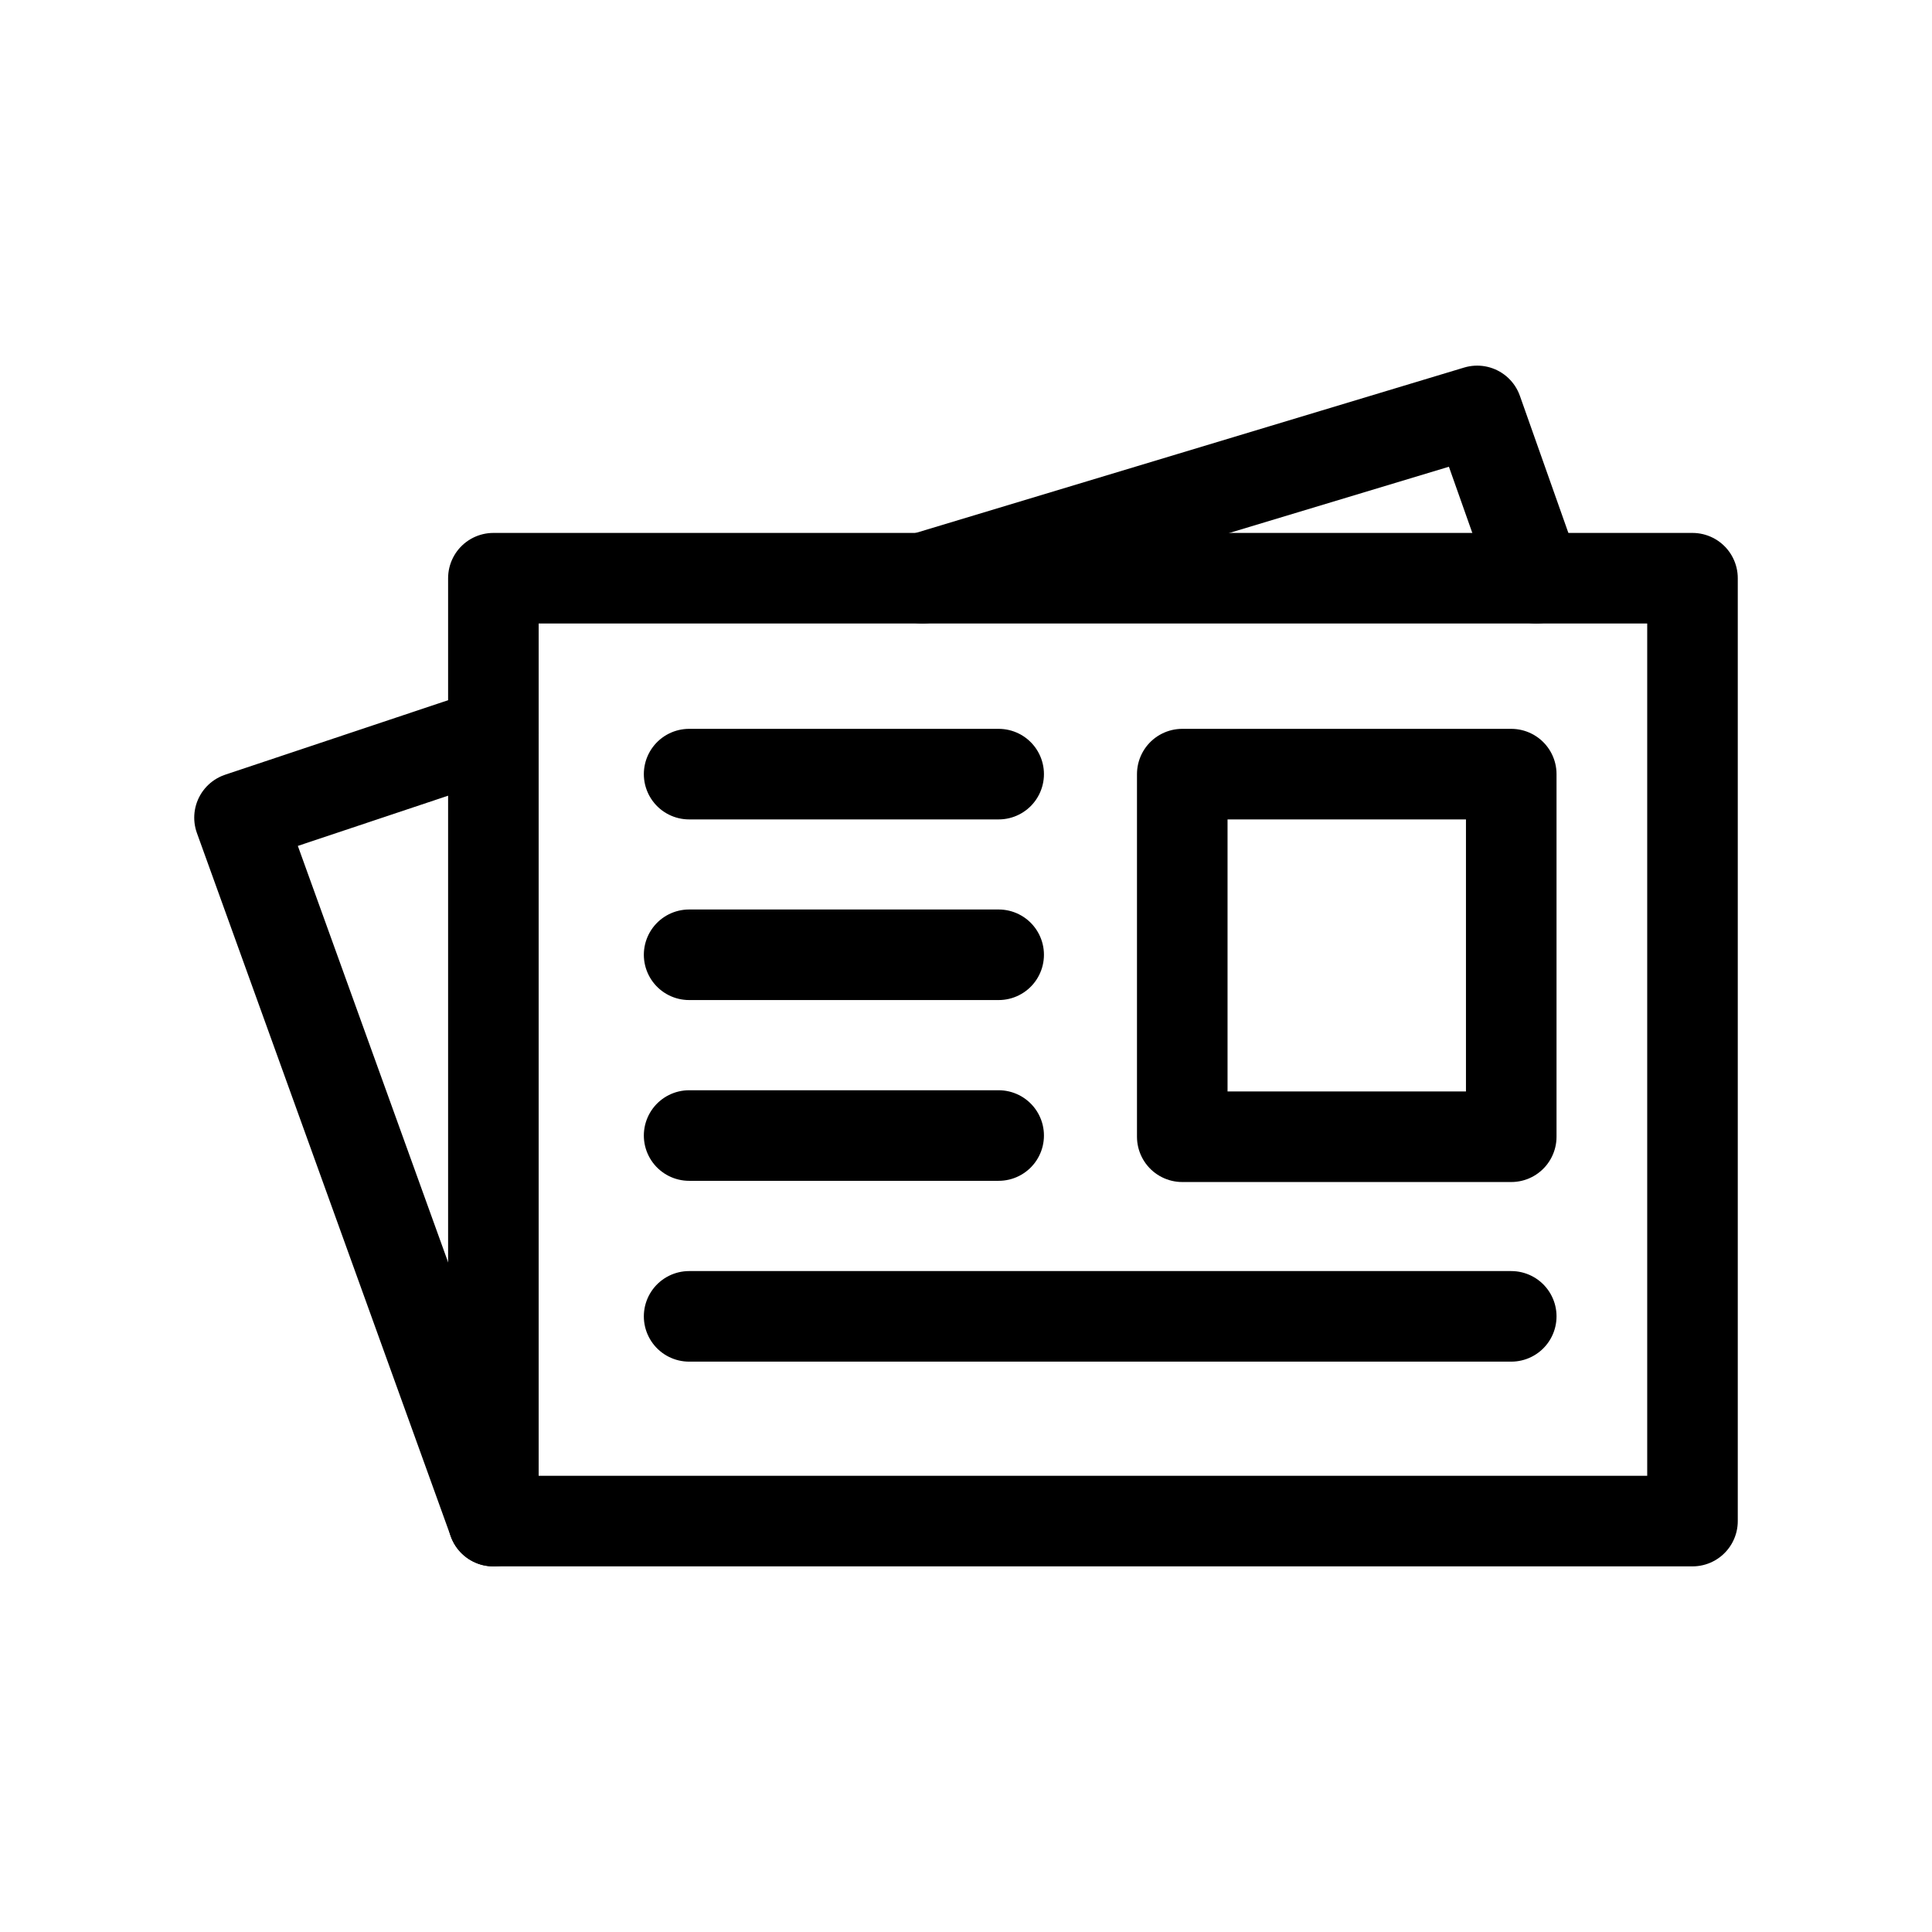 <?xml version="1.0" encoding="utf-8"?>
<!-- Generator: Adobe Illustrator 15.0.0, SVG Export Plug-In . SVG Version: 6.00 Build 0)  -->
<!DOCTYPE svg PUBLIC "-//W3C//DTD SVG 1.1//EN" "http://www.w3.org/Graphics/SVG/1.1/DTD/svg11.dtd">
<svg version="1.1" id="Layer_1" xmlns="http://www.w3.org/2000/svg" xmlns:xlink="http://www.w3.org/1999/xlink" x="0px" y="0px"
	 width="32px" height="32px" viewBox="0 0 32 32" enable-background="new 0 0 32 32" xml:space="preserve">
<g>
	
		<rect x="8.172" y="9.577" fill="none" stroke="#000000" stroke-width="1.5" stroke-linecap="round" stroke-linejoin="round" stroke-miterlimit="10" width="19.861" height="15.617"/>
	
		<polyline fill="none" stroke="#000000" stroke-width="1.5" stroke-linecap="round" stroke-linejoin="round" stroke-miterlimit="10" points="
		15.279,9.577 24.467,6.806 25.447,9.577 	"/>
	
		<polyline fill="none" stroke="#000000" stroke-width="1.5" stroke-linecap="round" stroke-linejoin="round" stroke-miterlimit="10" points="
		8.172,25.194 3.967,13.543 8.172,12.138 	"/>
	
		<rect x="19.582" y="12.822" fill="none" stroke="#000000" stroke-width="1.5" stroke-linecap="round" stroke-linejoin="round" stroke-miterlimit="10" width="5.449" height="6.006"/>
	
		<line fill="none" stroke="#000000" stroke-width="1.5" stroke-linecap="round" stroke-linejoin="round" stroke-miterlimit="10" x1="16.541" y1="12.822" x2="11.414" y2="12.822"/>
	
		<line fill="none" stroke="#000000" stroke-width="1.5" stroke-linecap="round" stroke-linejoin="round" stroke-miterlimit="10" x1="16.541" y1="15.814" x2="11.414" y2="15.814"/>
	
		<line fill="none" stroke="#000000" stroke-width="1.5" stroke-linecap="round" stroke-linejoin="round" stroke-miterlimit="10" x1="16.541" y1="18.808" x2="11.414" y2="18.808"/>
	
		<line fill="none" stroke="#000000" stroke-width="1.5" stroke-linecap="round" stroke-linejoin="round" stroke-miterlimit="10" x1="25.031" y1="21.803" x2="11.414" y2="21.803"/>
</g>
</svg>
